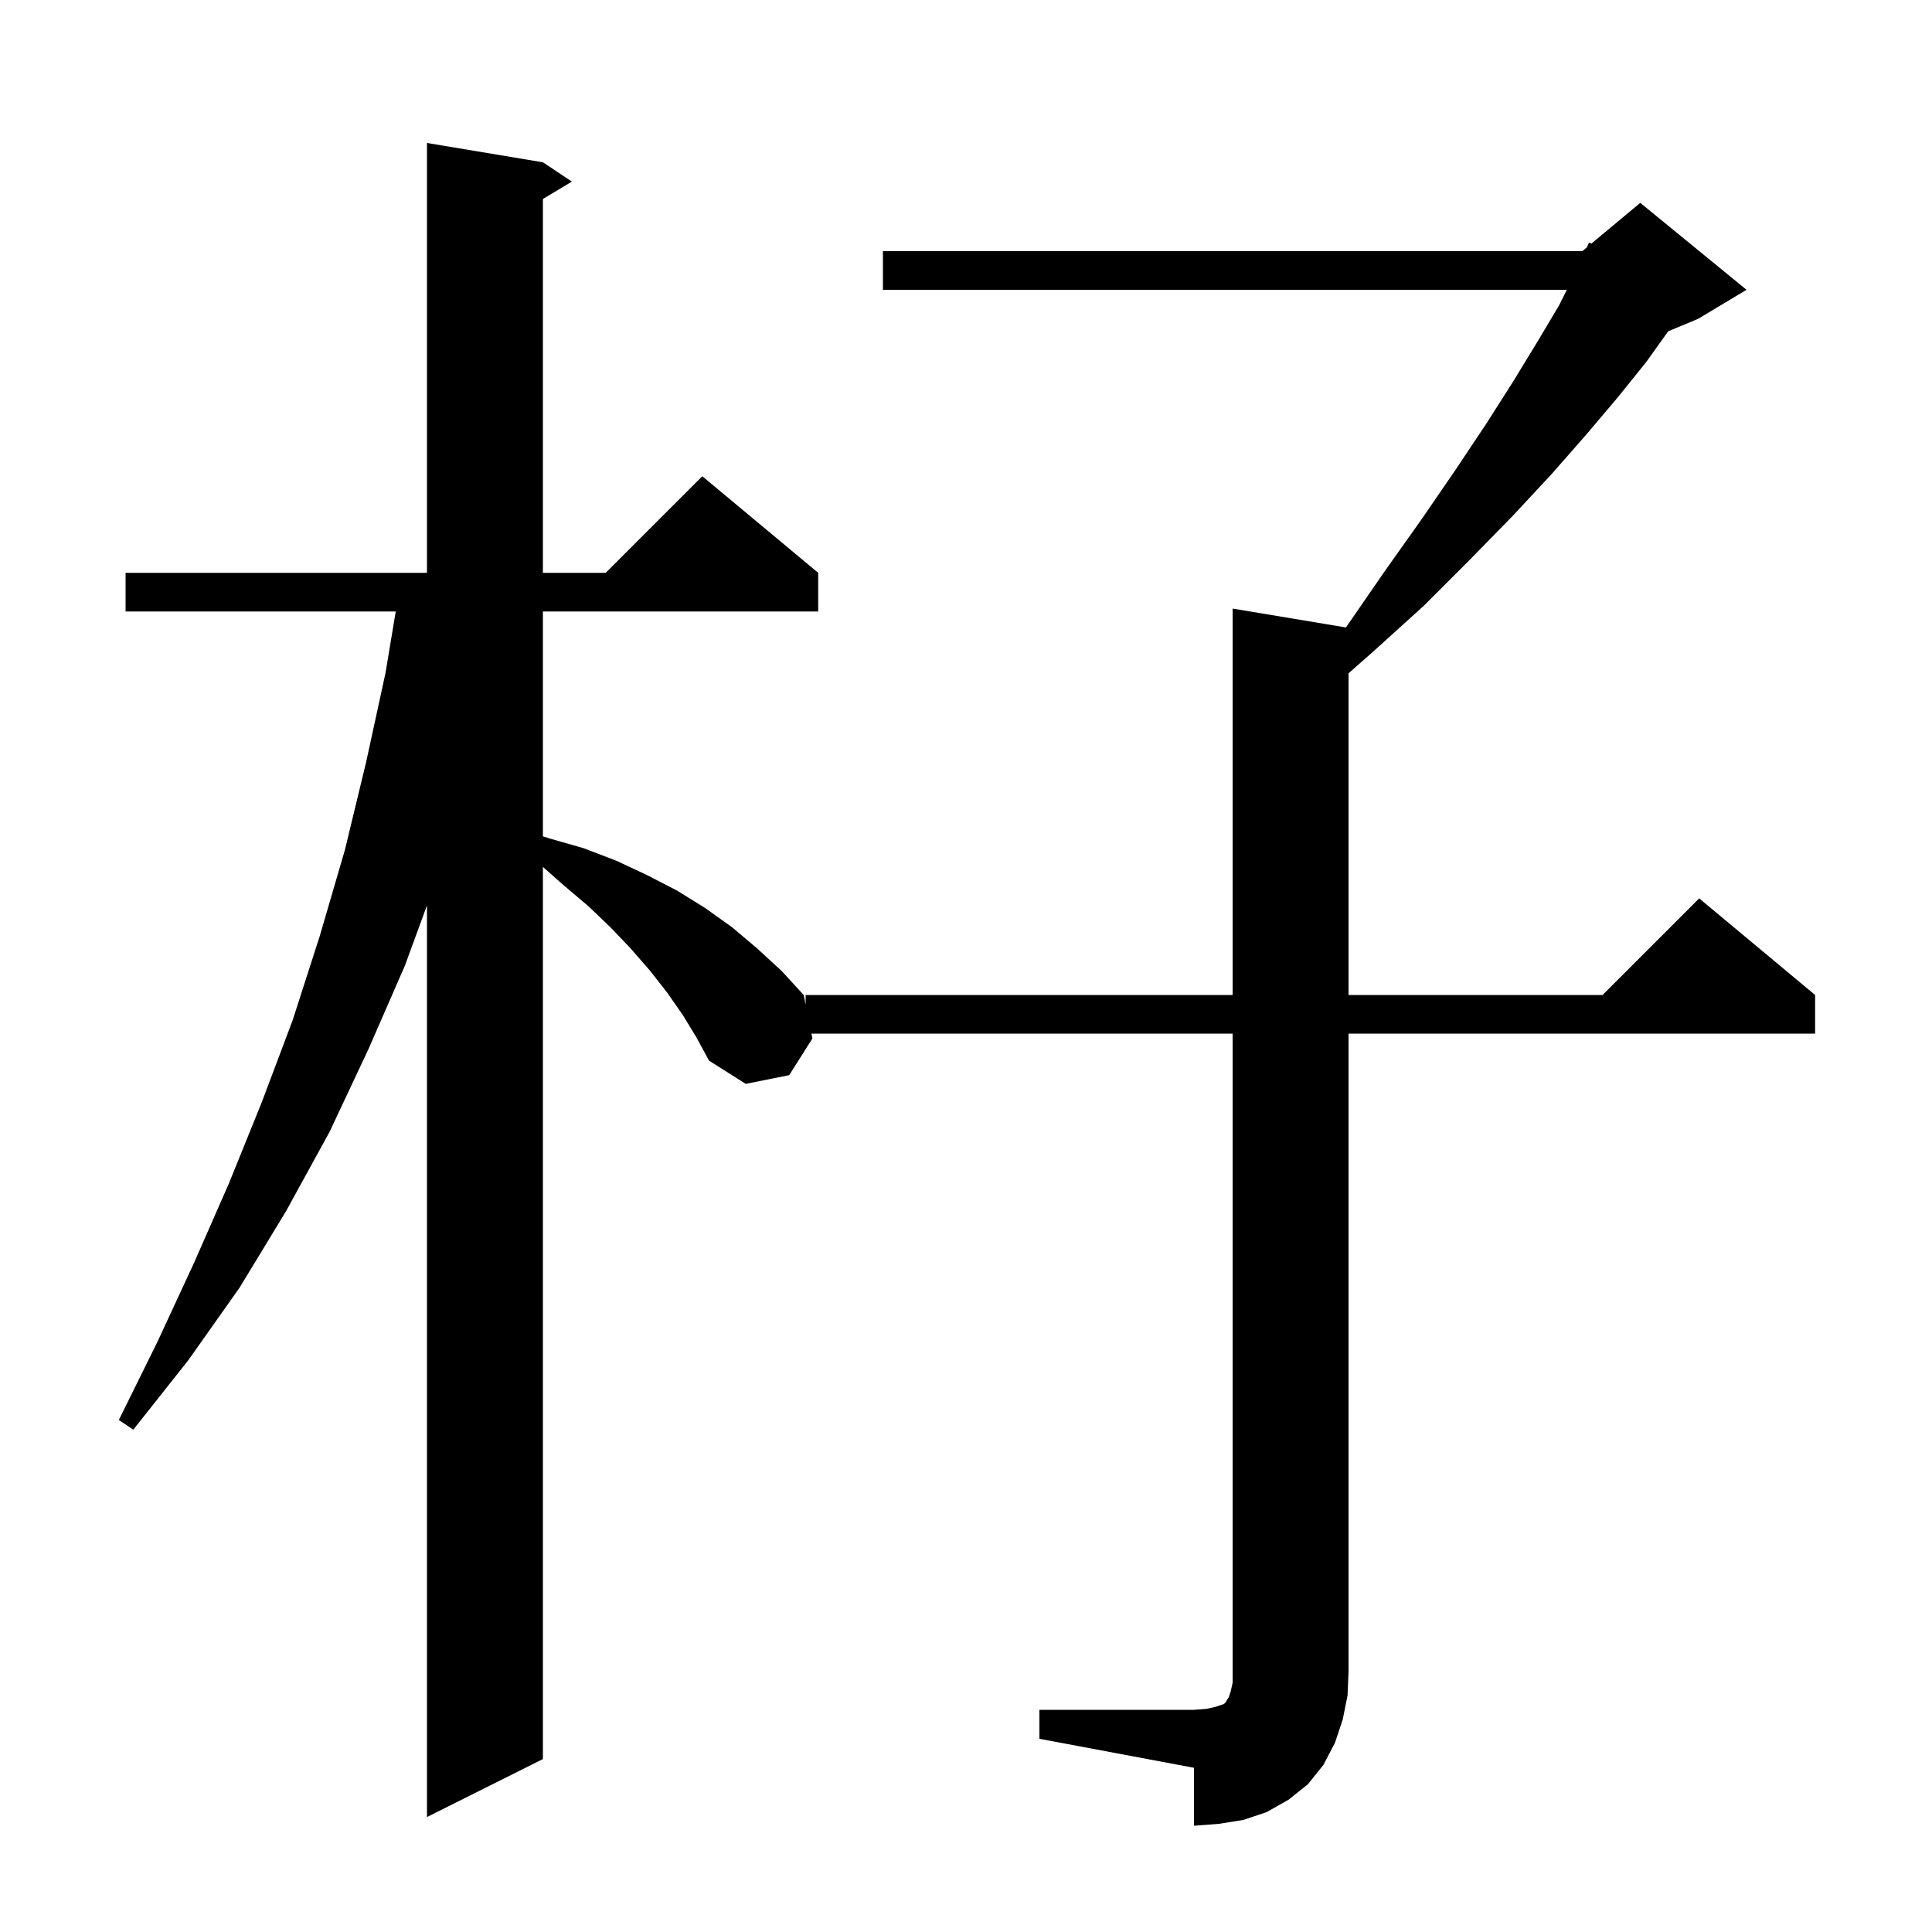 <svg xmlns="http://www.w3.org/2000/svg" xmlns:xlink="http://www.w3.org/1999/xlink" version="1.1" baseProfile="full" viewBox="0 0 200 200" width="200" height="200">
<g fill="black">
<path d="M 107.6 177.0 L 123.6 177.0 L 124.9 176.9 L 125.8 176.7 L 126.7 176.4 L 126.9 176.2 L 127.0 176.0 L 127.2 175.7 L 127.4 175.1 L 127.6 174.2 L 127.6 107.0 L 84.0 107.0 L 84.1 107.5 L 81.7 111.3 L 77.2 112.2 L 73.4 109.8 L 72.1 107.4 L 70.7 105.1 L 69.1 102.8 L 67.3 100.5 L 65.3 98.2 L 63.2 96.0 L 60.9 93.8 L 58.3 91.6 L 56.2 89.742 L 56.2 182.1 L 44.2 188.1 L 44.2 93.727 L 41.9 100.0 L 38.1 108.7 L 34.1 117.2 L 29.6 125.4 L 24.8 133.3 L 19.5 140.8 L 13.8 148.0 L 12.3 147.0 L 16.3 138.9 L 20.1 130.7 L 23.7 122.5 L 27.1 114.1 L 30.3 105.6 L 33.1 96.9 L 35.7 88.0 L 37.9 78.9 L 39.9 69.7 L 40.967 63.3 L 13.0 63.3 L 13.0 59.3 L 44.2 59.3 L 44.2 14.8 L 56.2 16.8 L 59.2 18.8 L 56.2 20.6 L 56.2 59.3 L 62.7 59.3 L 72.7 49.3 L 84.7 59.3 L 84.7 63.3 L 56.2 63.3 L 56.2 86.58 L 56.9 86.8 L 60.4 87.8 L 63.8 89.1 L 67.0 90.6 L 70.1 92.2 L 73.0 94.0 L 75.8 96.0 L 78.4 98.2 L 80.9 100.5 L 83.2 103.0 L 83.4 104.0 L 83.4 103.0 L 127.6 103.0 L 127.6 63.0 L 139.331 64.955 L 143.3 59.2 L 147.2 53.7 L 150.7 48.6 L 153.9 43.8 L 156.7 39.4 L 159.2 35.3 L 161.4 31.6 L 162.2 30.0 L 91.4 30.0 L 91.4 26.0 L 163.8 26.0 L 164.271 25.608 L 164.5 25.1 L 164.731 25.224 L 169.8 21.0 L 180.8 30.0 L 175.8 33.0 L 172.688 34.297 L 170.4 37.5 L 167.5 41.1 L 164.2 45.0 L 160.6 49.1 L 156.6 53.4 L 152.2 57.9 L 147.4 62.7 L 142.1 67.5 L 139.6 69.698 L 139.6 103.0 L 165.9 103.0 L 175.9 93.0 L 187.9 103.0 L 187.9 107.0 L 139.6 107.0 L 139.6 173.0 L 139.5 175.5 L 139.0 178.0 L 138.2 180.4 L 137.0 182.7 L 135.4 184.7 L 133.4 186.3 L 131.1 187.6 L 128.7 188.4 L 126.2 188.8 L 123.6 189.0 L 123.6 183.0 L 107.6 180.0 Z " />
</g>
</svg>
